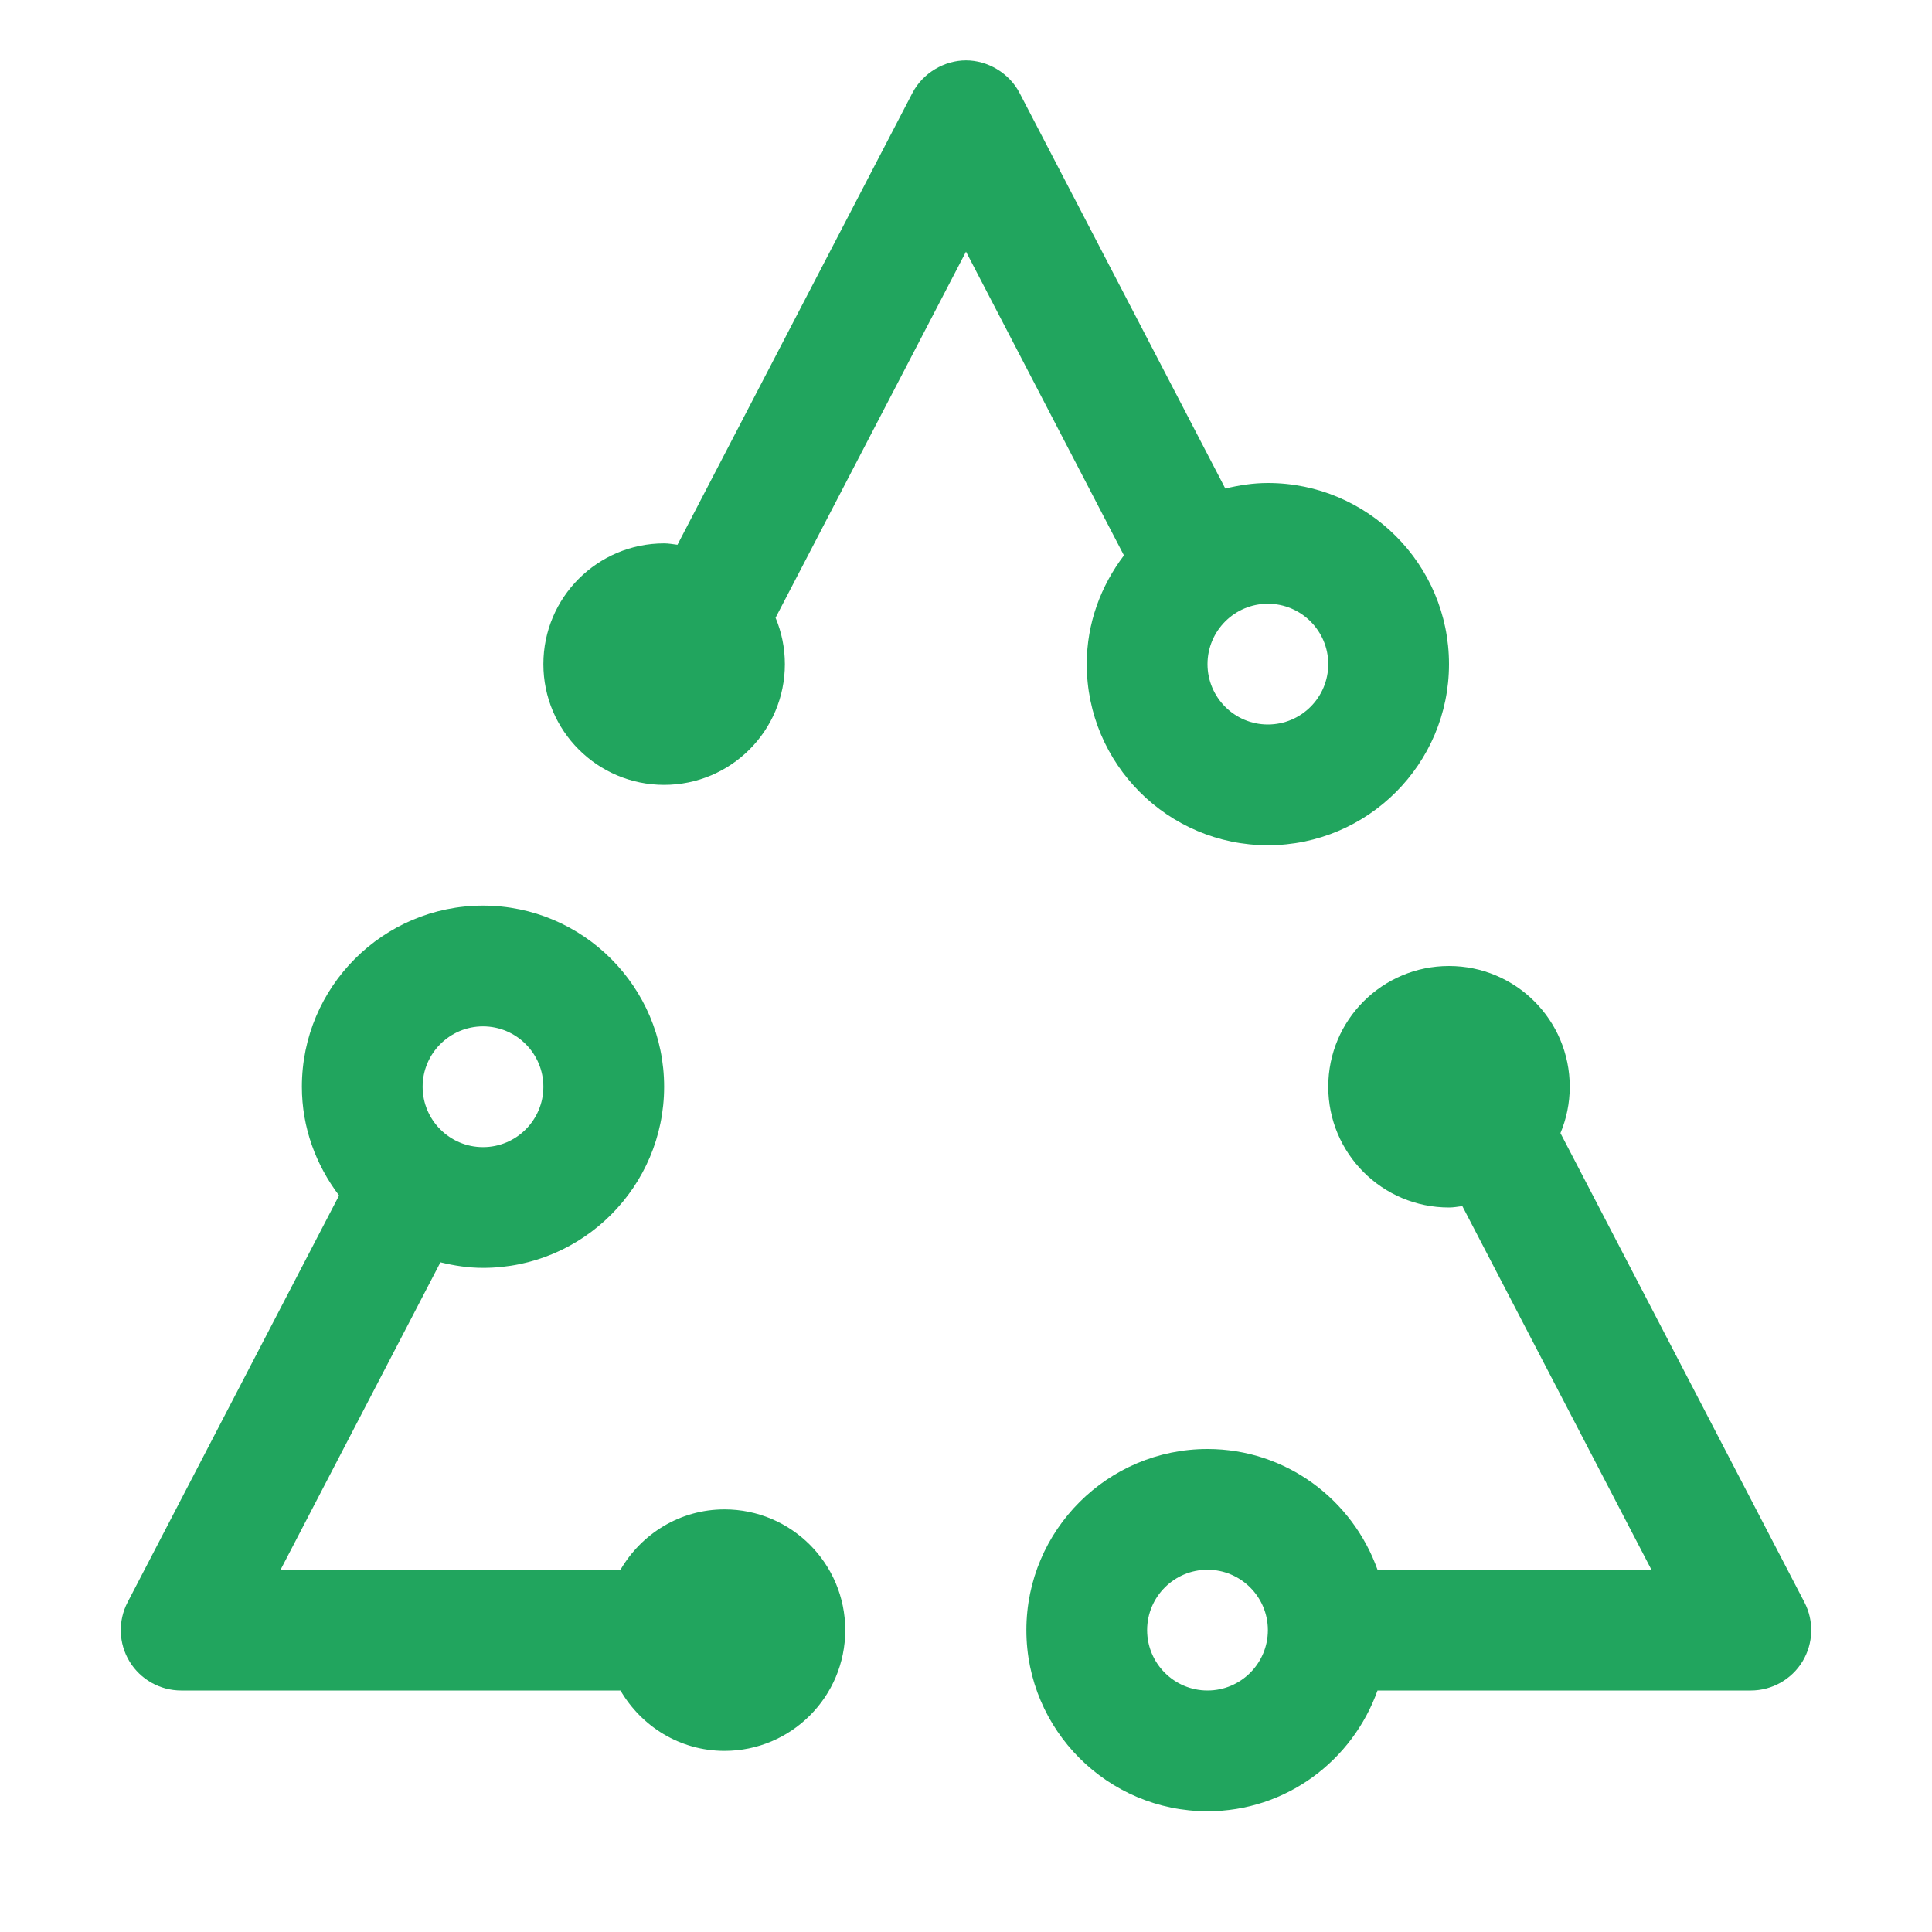 <?xml version="1.0" encoding="UTF-8"?>
<svg xmlns="http://www.w3.org/2000/svg" width="32" height="32" viewBox="0 0 32 32" fill="none">
  <g clip-path="url(#clip0_447_2371)">
    <path d="M12 25C11.262 25 10.624 25.405 10.277 26H4.647L7.295 20.908C7.522 20.963 7.756 21 8 21C9.654 21 11 19.654 11 18C11 16.346 9.654 15 8 15C6.346 15 5 16.346 5 18C5 18.679 5.235 19.298 5.616 19.801L2.113 26.539C1.952 26.849 1.964 27.22 2.145 27.519C2.326 27.817 2.651 28 3 28H10.277C10.624 28.595 11.262 29 12 29C13.104 29 14 28.105 14 27C14 25.896 13.104 25 12 25ZM8 17C8.552 17 9 17.449 9 18C9 18.551 8.552 19 8 19C7.449 19 7 18.551 7 18C7 17.449 7.449 17 8 17Z" fill="#21A55E"></path>
    <path d="M29.887 26.539L25.846 18.768C25.945 18.531 26 18.272 26 18C26 16.895 25.105 16 24 16C22.895 16 22 16.895 22 18C22 19.105 22.895 20 24 20C24.076 20 24.148 19.986 24.221 19.977L27.353 26H22.816C22.402 24.839 21.302 24 20 24C18.346 24 17 25.346 17 27C17 28.654 18.346 30 20 30C21.302 30 22.402 29.161 22.816 28H29C29.349 28 29.674 27.817 29.855 27.519C30.036 27.22 30.048 26.849 29.887 26.539ZM20 28C19.448 28 19 27.551 19 27C19 26.449 19.448 26 20 26C20.552 26 21 26.449 21 27C21 27.551 20.552 28 20 28Z" fill="#21A55E"></path>
    <path d="M21 8C20.756 8 20.522 8.037 20.295 8.092L16.887 1.539C16.715 1.208 16.357 1 16 1C15.643 1 15.285 1.208 15.113 1.539L11.221 9.023C11.148 9.014 11.076 9 11 9C9.896 9 9 9.896 9 11C9 12.104 9.896 13 11 13C12.104 13 13 12.104 13 11C13 10.728 12.945 10.469 12.846 10.232L16 4.168L18.616 9.199C18.235 9.702 18 10.321 18 11C18 12.654 19.346 14 21 14C22.654 14 24 12.654 24 11C24 9.346 22.654 8 21 8ZM21 12C20.448 12 20 11.551 20 11C20 10.449 20.448 10 21 10C21.552 10 22 10.449 22 11C22 11.551 21.552 12 21 12Z" fill="#21A55E"></path>
  </g>
  <defs>
    <clipPath id="clip0_447_2371">
      <rect width="32" height="32" fill="white"></rect>
    </clipPath>
  </defs>
</svg>

